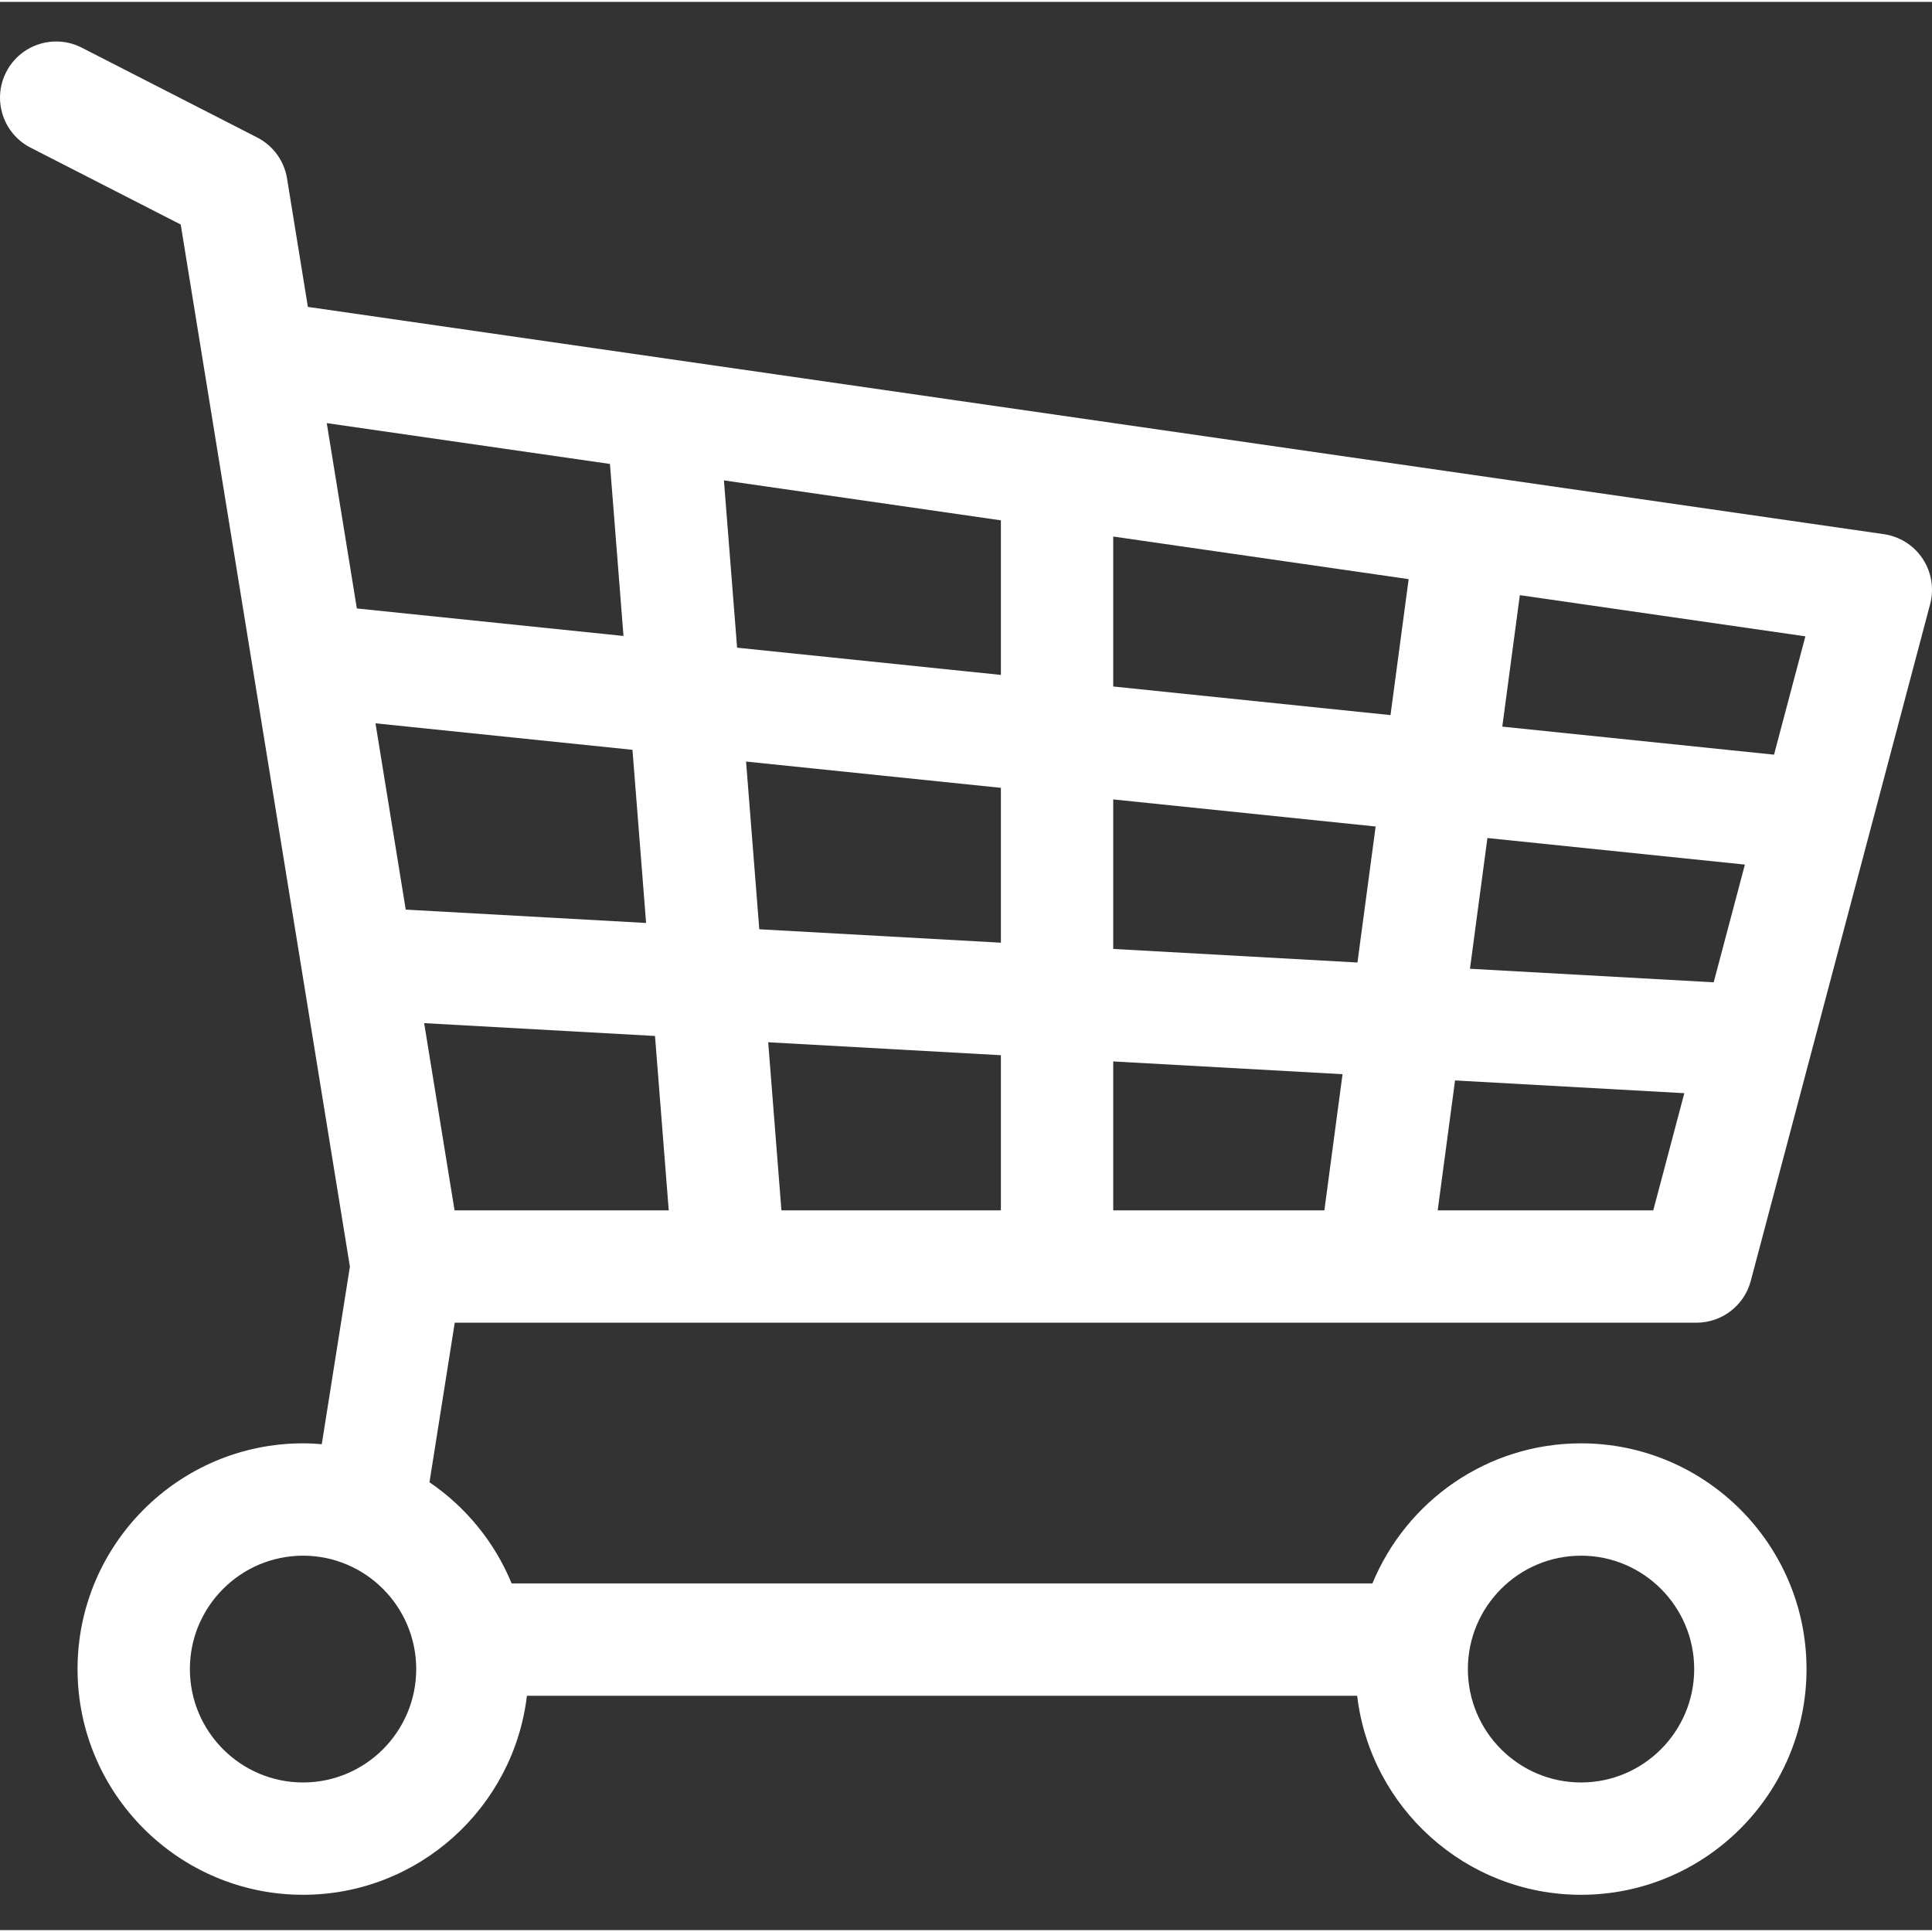 <svg height="511pt" viewBox="0 -10 511.999 511" width="511pt" xmlns="http://www.w3.org/2000/svg"><rect x="0" y="-10" width="511.999" height="511" fill="#333333" stroke="none"/><path style="fill:#ffffff;" d="m449.586 340.027c6.75 0 12.656-4.547 14.387-11.074l47.531-179.348c1.086-4.109.367-8.48-1.973-12.023-2.344-3.543-6.09-5.918-10.293-6.523l-417.648-60.227-5.523-34.035c-.758-4.676-3.695-8.707-7.91-10.863l-46.484-23.797c-7.32-3.746-16.289-.848-20.035 6.469-3.742 7.316-.848 16.285 6.469 20.031l39.785 20.363 6.051 37.281c.008.055.016.109.027.164l13.031 80.281c.039.23.066.461.113.684l25.613 157.762-7.453 47.055c-1.637-.137-3.289-.227-4.961-.227-32.953 0-59.762 26.836-59.762 59.82 0 32.984 26.809 59.82 59.762 59.82 30.555 0 55.812-23.082 59.324-52.742h220.023c3.512 29.66 28.77 52.742 59.328 52.742 32.953 0 59.758-26.836 59.758-59.82 0-32.984-26.809-59.82-59.758-59.82-24.93 0-46.332 15.367-55.281 37.129h-228.117c-4.492-10.93-12.125-20.25-21.773-26.812l6.695-42.289zm-369.273 121.844c-16.539 0-29.992-13.48-29.992-30.051 0-16.57 13.453-30.047 29.992-30.047 16.535 0 29.988 13.477 29.988 30.047 0 16.57-13.453 30.051-29.988 30.051zm338.676-60.098c16.535 0 29.988 13.477 29.988 30.047 0 16.57-13.453 30.051-29.988 30.051-16.535 0-29.988-13.48-29.988-30.051 0-16.57 13.453-30.047 29.988-30.047zm35.156-151.949-64.59-3.59 4.625-34.648 68.234 7.039zm-94.406-5.246-64.723-3.598v-39.625l69.539 7.176zm-64.723 65.68v-39.465l60.77 3.379-4.816 36.086zm-87.93 0-3.508-44.547 61.668 3.43v41.117zm87.93-138.828v-39.742l78.293 11.289-4.812 36.035zm-29.77-3.07-69.906-7.215-3.492-44.332 73.398 10.582zm0 29.926v41.039l-64.027-3.559-3.504-44.445zm-94.023 35.812-63.699-3.539-8.016-49.371 68.102 7.023zm-58.816 26.547 61.176 3.398 3.641 46.215h-56.762zm268.598 49.613 4.598-34.43 60.758 3.379-8.227 31.051zm89.129-120.762-72.012-7.43 4.652-34.84 75.672 10.91zm-308.492-77.043 3.59 45.586-70.664-7.289-7.973-49.117zm0 0"/></svg>
